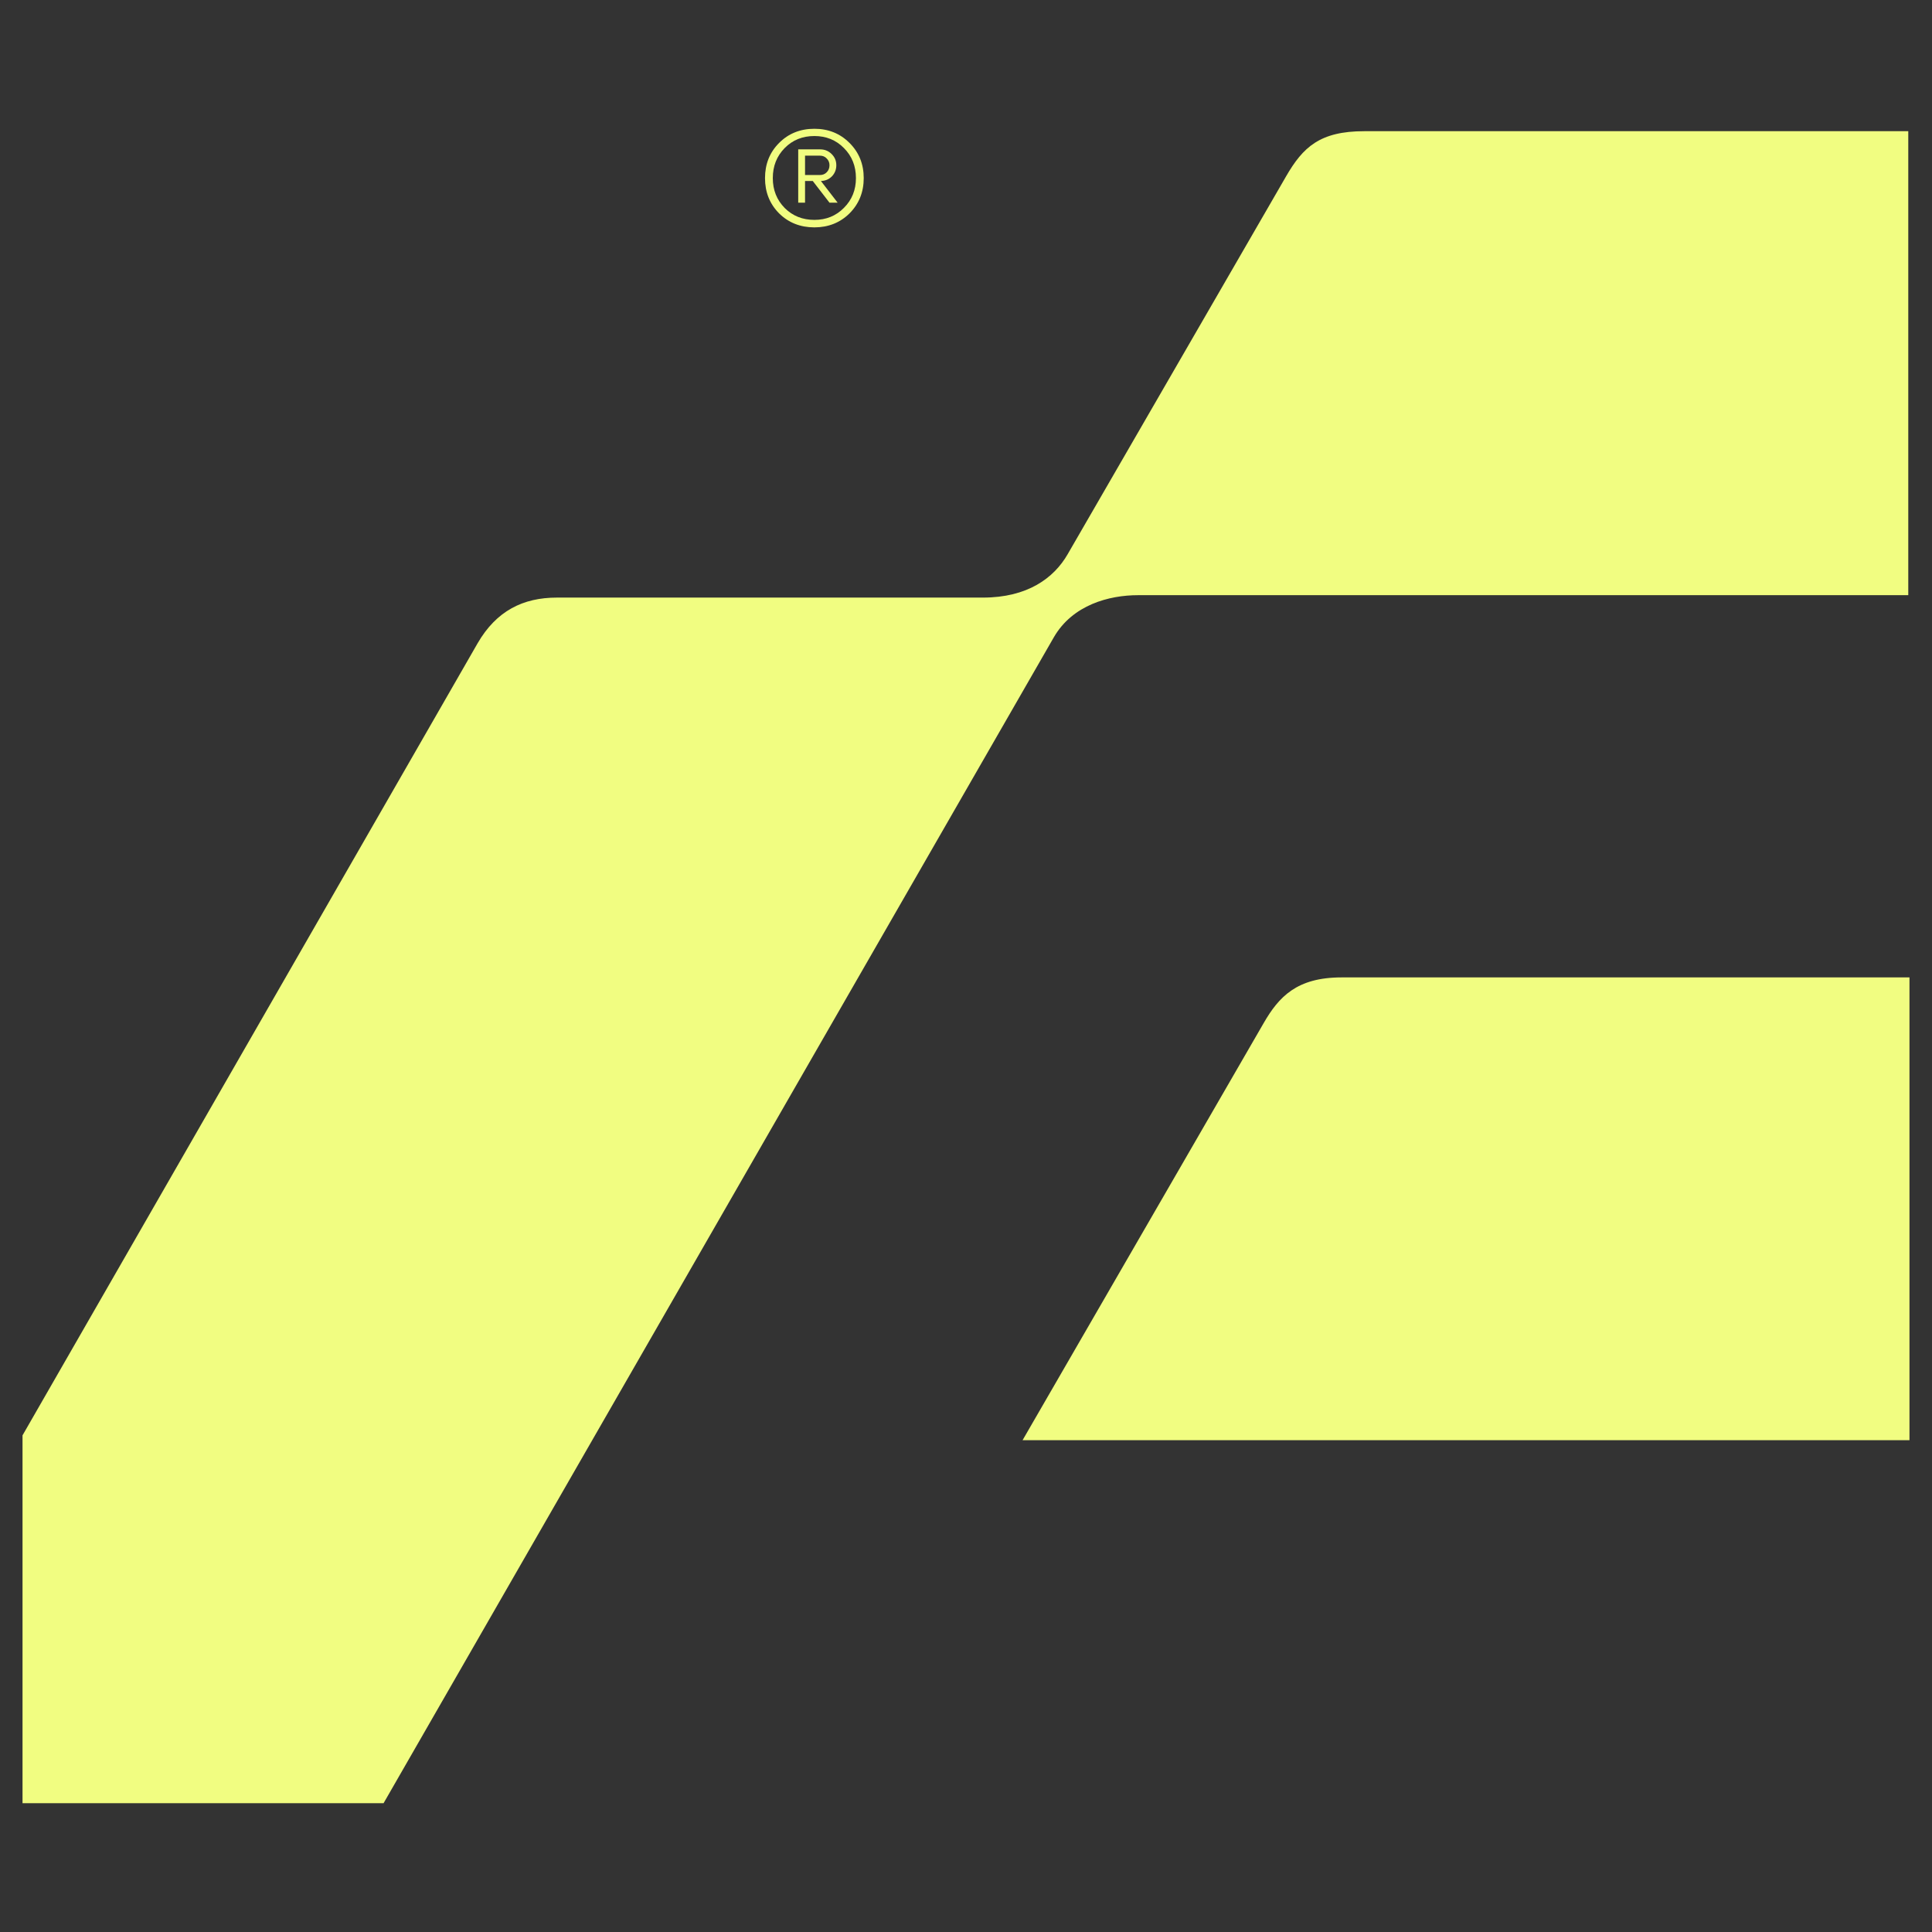 <svg width="32" height="32" viewBox="0 0 32 32" fill="none" xmlns="http://www.w3.org/2000/svg">
<rect x="0" y="0" width="32" height="32" fill="#333333" stroke="none"/>
<path d="M17.455 10.555C17.206 10.985 9.95 23.609 6.353 29.867H0.373V23.774C2.782 19.58 7.663 11.085 7.911 10.654C8.222 10.117 8.665 9.898 9.223 9.898H16.279C17.017 9.898 17.455 9.576 17.683 9.181L21.302 2.92C21.581 2.438 21.86 2.173 22.597 2.173H31.607V9.858H18.85C18.372 9.858 17.766 10.017 17.455 10.555Z" fill="#F1FD81"/>
<path d="M31.627 23.854V16.189H22.219C21.481 16.189 21.182 16.509 20.93 16.946L16.937 23.854H31.627Z" fill="#F1FD81"/>
<path d="M13.489 2.133C13.72 2.133 13.915 2.211 14.071 2.368C14.227 2.523 14.306 2.717 14.306 2.95C14.306 3.183 14.227 3.377 14.071 3.534C13.915 3.688 13.72 3.766 13.489 3.766C13.255 3.766 13.06 3.688 12.904 3.534C12.749 3.377 12.671 3.183 12.671 2.95C12.671 2.717 12.749 2.523 12.904 2.368C13.06 2.211 13.255 2.133 13.489 2.133ZM13.489 3.642C13.683 3.642 13.847 3.576 13.978 3.443C14.111 3.31 14.177 3.146 14.177 2.95C14.177 2.751 14.111 2.585 13.978 2.452C13.847 2.319 13.683 2.253 13.489 2.253C13.292 2.253 13.128 2.319 12.997 2.452C12.866 2.585 12.8 2.751 12.8 2.95C12.8 3.147 12.866 3.312 12.997 3.445C13.128 3.576 13.292 3.642 13.489 3.642ZM13.852 2.737C13.852 2.809 13.827 2.871 13.779 2.921C13.731 2.97 13.671 2.995 13.597 2.998L13.874 3.357H13.739L13.462 2.998H13.334V3.357H13.221V2.474H13.584C13.659 2.474 13.723 2.5 13.774 2.551C13.826 2.602 13.852 2.663 13.852 2.737ZM13.334 2.578V2.899H13.579C13.625 2.899 13.663 2.884 13.692 2.854C13.723 2.824 13.739 2.784 13.739 2.737C13.739 2.692 13.723 2.654 13.692 2.624C13.663 2.593 13.625 2.578 13.579 2.578H13.334Z" fill="#F1FD81"/>
</svg>
